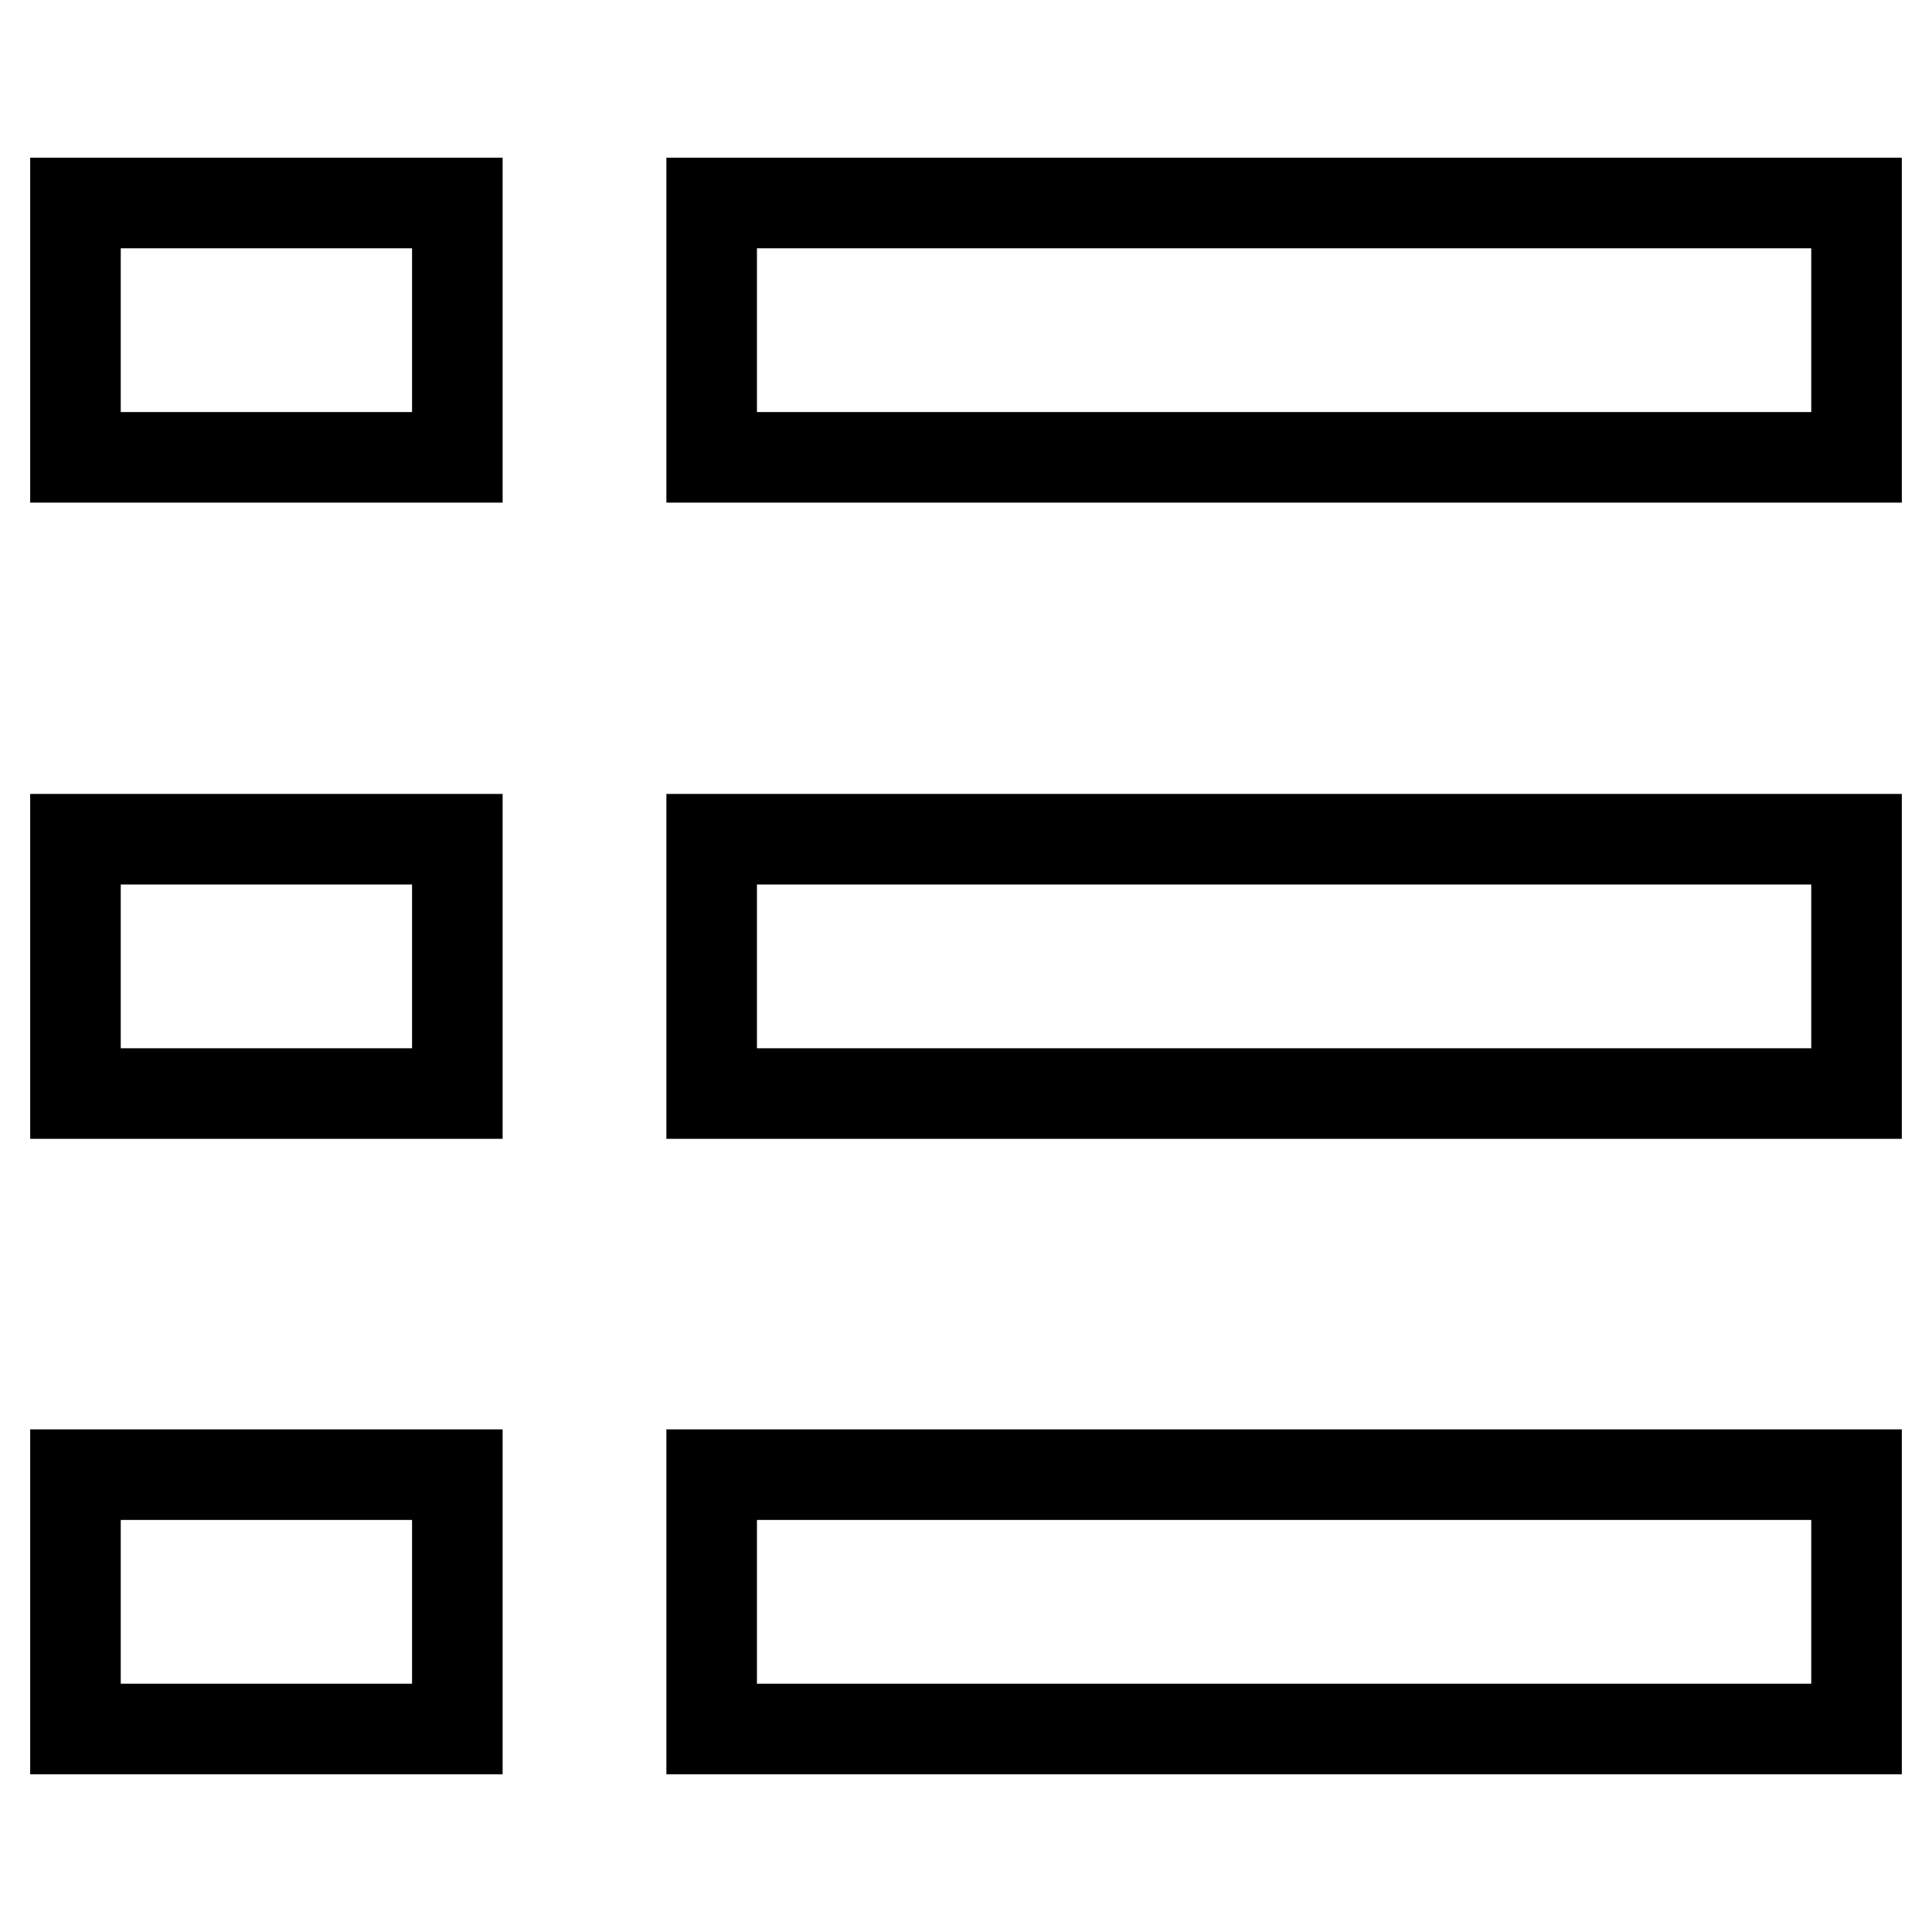 <?xml version="1.0" encoding="utf-8"?>
<!-- Svg Vector Icons : http://www.onlinewebfonts.com/icon -->
<!DOCTYPE svg PUBLIC "-//W3C//DTD SVG 1.1//EN" "http://www.w3.org/Graphics/SVG/1.1/DTD/svg11.dtd">
<svg version="1.1" xmlns="http://www.w3.org/2000/svg" xmlns:xlink="http://www.w3.org/1999/xlink" x="0px" y="0px" viewBox="0 0 256 256" enable-background="new 0 0 256 256" xml:space="preserve">
<g><g><path stroke-width="12" fill-opacity="0" stroke="#000000"  d="M10,60.6h50.6V26.9H10V60.6z M94.3,26.9v33.7H246V26.9H94.3z M10,144.9h50.6v-33.7H10V144.9z M94.3,144.9H246v-33.7H94.3V144.9z M10,229.1h50.6v-33.7H10V229.1z M94.3,229.1H246v-33.7H94.3V229.1z"/></g></g>
</svg>